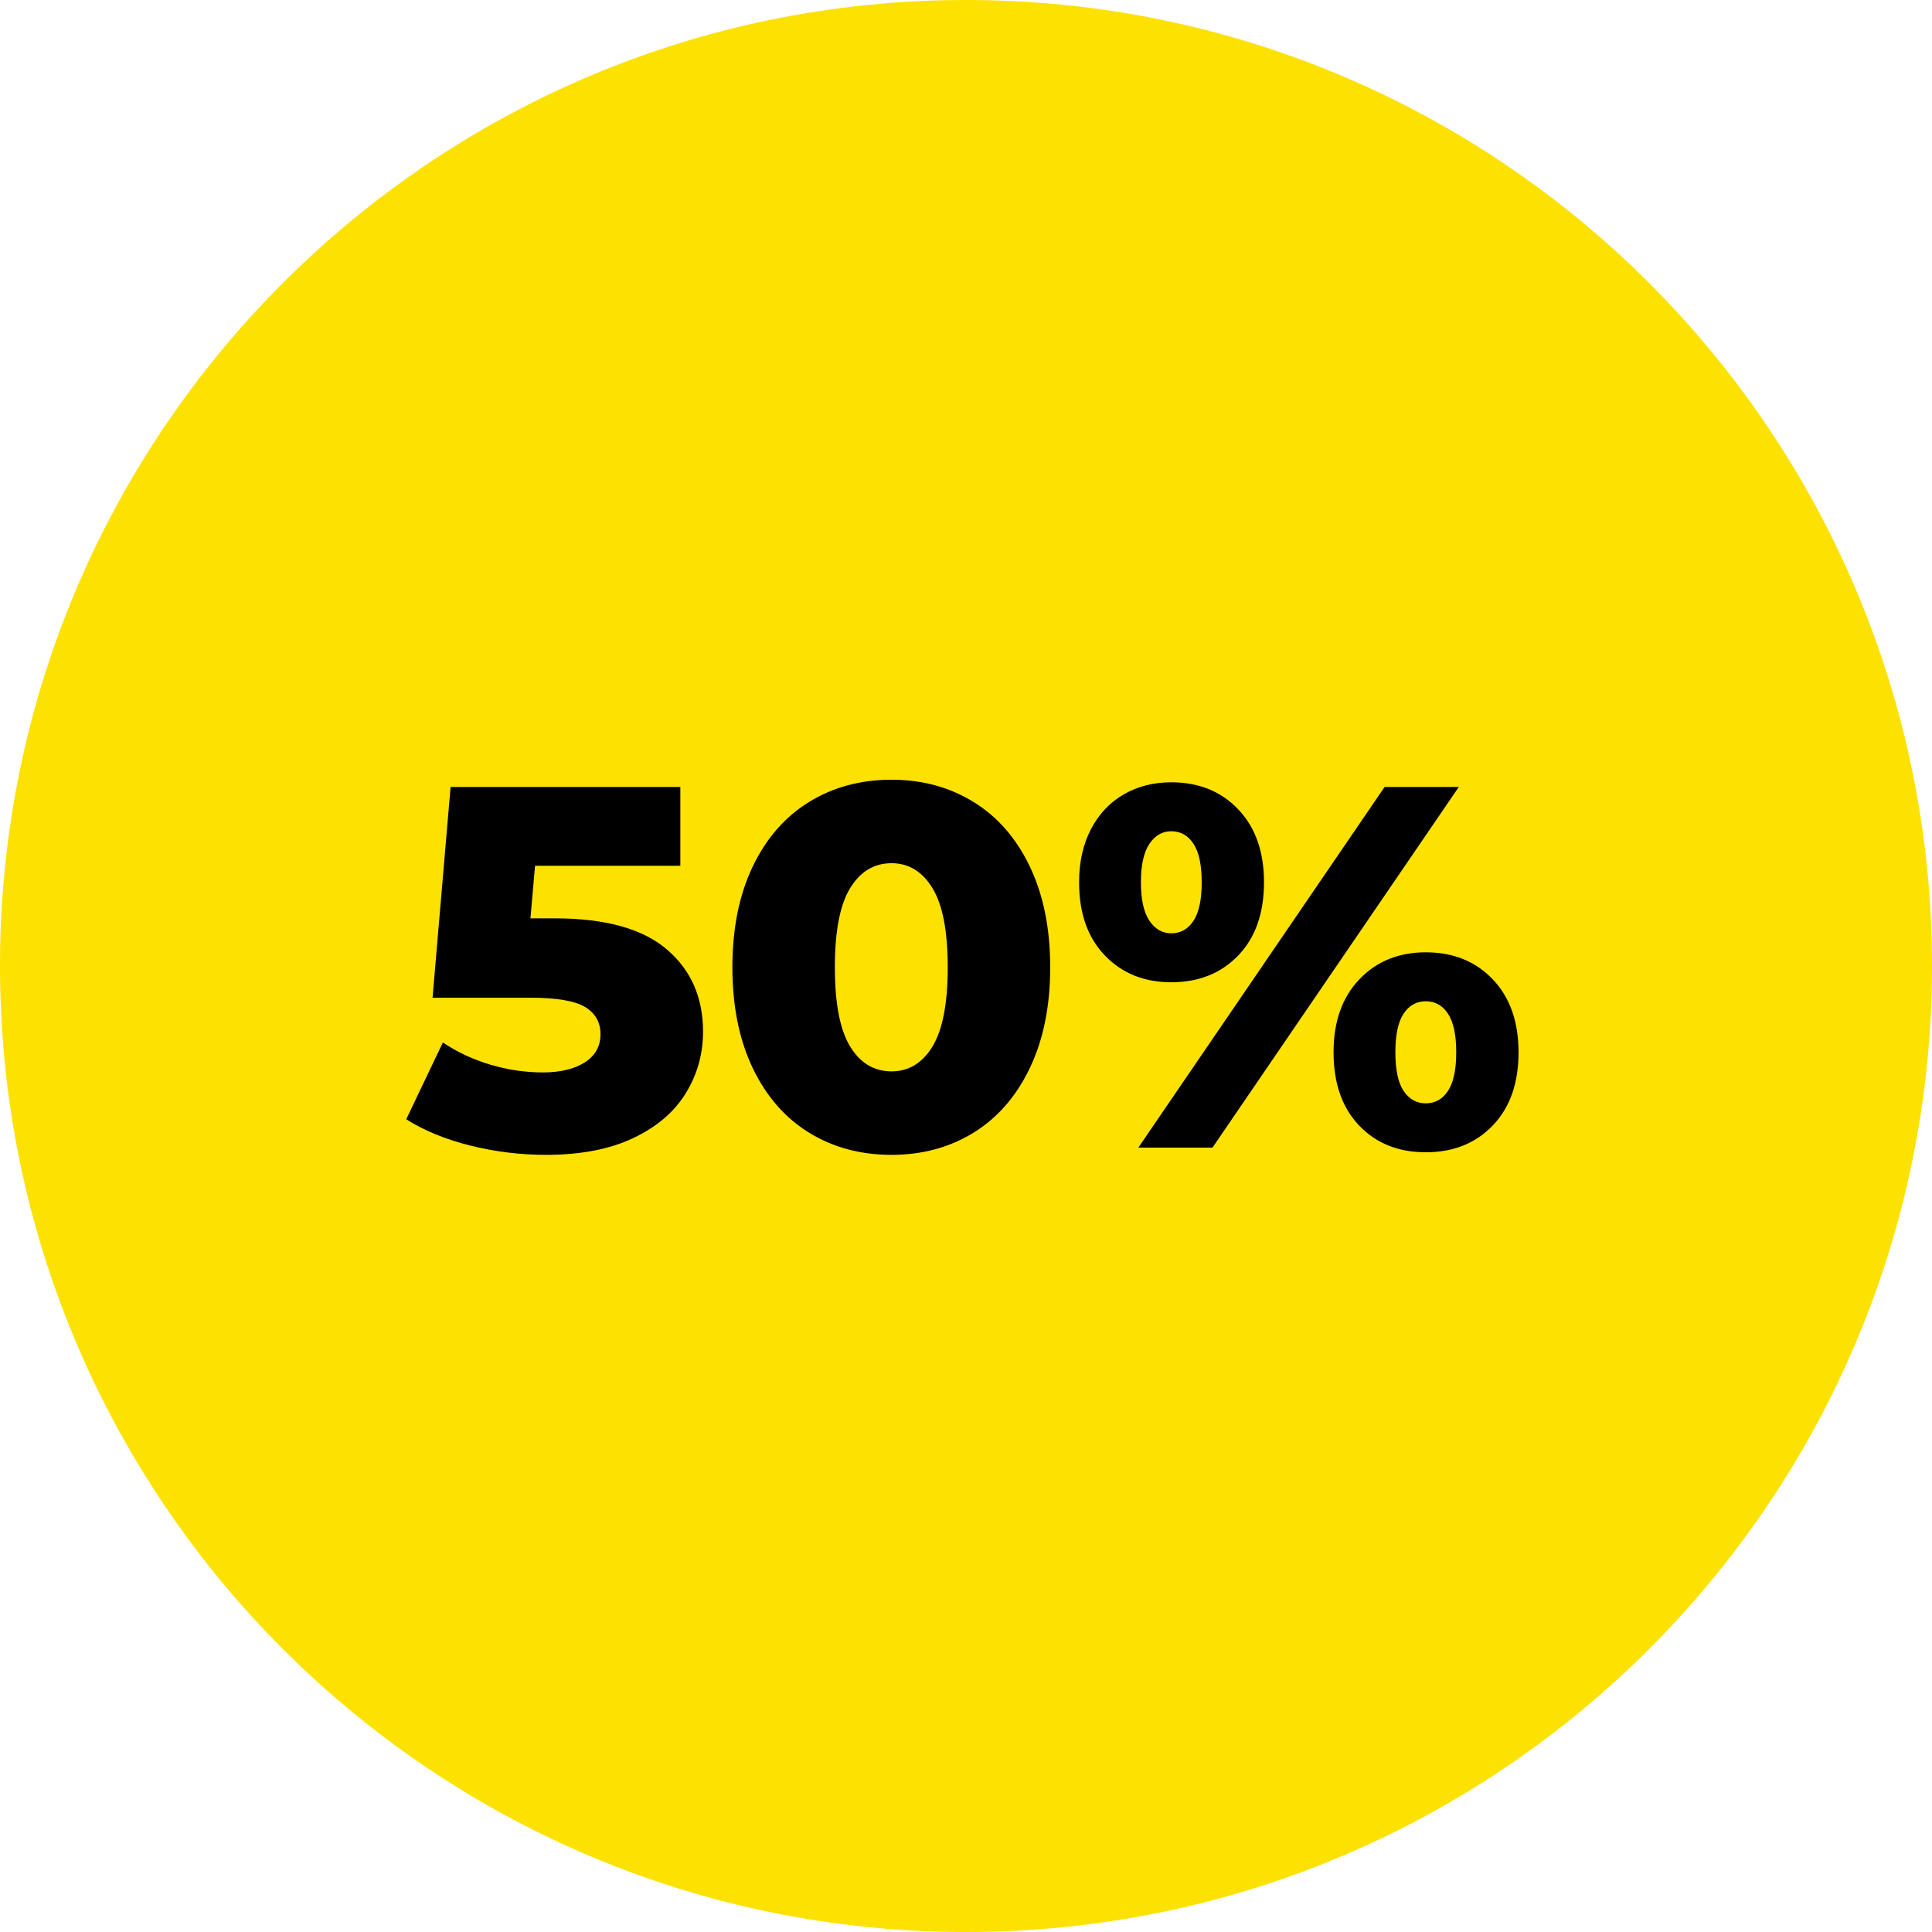 <svg xmlns="http://www.w3.org/2000/svg" xmlns:xlink="http://www.w3.org/1999/xlink" width="500" zoomAndPan="magnify" viewBox="0 0 375 375" height="500" preserveAspectRatio="xMidYMid meet" version="1.0"><defs><g/><clipPath id="52facb3edb"><path d="M 187.5 0 C 83.945 0 0 83.945 0 187.5 C 0 291.055 83.945 375 187.5 375 C 291.055 375 375 291.055 375 187.5 C 375 83.945 291.055 0 187.5 0 " clip-rule="nonzero"/></clipPath></defs><g clip-path="url(#52facb3edb)"><rect x="-37.5" width="450" fill="#fde100" y="-37.5" height="450" fill-opacity="1"/></g><g fill="#000000" fill-opacity="1"><g transform="translate(78.053, 222.75)"><g><path d="M 29.594 -44.5 C 39.395 -44.5 46.645 -42.5 51.344 -38.5 C 56.051 -34.5 58.406 -29.164 58.406 -22.5 C 58.406 -18.164 57.285 -14.18 55.047 -10.547 C 52.816 -6.91 49.414 -4.008 44.844 -1.844 C 40.281 0.32 34.633 1.406 27.906 1.406 C 22.969 1.406 18.082 0.805 13.25 -0.391 C 8.414 -1.598 4.266 -3.301 0.797 -5.5 L 7.906 -20.406 C 10.695 -18.531 13.773 -17.094 17.141 -16.094 C 20.516 -15.094 23.898 -14.594 27.297 -14.594 C 30.703 -14.594 33.422 -15.242 35.453 -16.547 C 37.484 -17.848 38.5 -19.664 38.5 -22 C 38.5 -24.332 37.5 -26.098 35.5 -27.297 C 33.5 -28.492 29.969 -29.094 24.906 -29.094 L 5.906 -29.094 L 9.406 -70 L 54 -70 L 54 -54.703 L 25.797 -54.703 L 24.906 -44.5 Z M 29.594 -44.5 "/></g></g></g><g fill="#000000" fill-opacity="1"><g transform="translate(138.75, 222.75)"><g><path d="M 34.297 1.406 C 28.297 1.406 22.961 -0.023 18.297 -2.891 C 13.629 -5.766 9.977 -9.953 7.344 -15.453 C 4.719 -20.953 3.406 -27.469 3.406 -35 C 3.406 -42.531 4.719 -49.047 7.344 -54.547 C 9.977 -60.047 13.629 -64.227 18.297 -67.094 C 22.961 -69.969 28.297 -71.406 34.297 -71.406 C 40.234 -71.406 45.535 -69.969 50.203 -67.094 C 54.867 -64.227 58.516 -60.047 61.141 -54.547 C 63.773 -49.047 65.094 -42.531 65.094 -35 C 65.094 -27.469 63.773 -20.953 61.141 -15.453 C 58.516 -9.953 54.867 -5.766 50.203 -2.891 C 45.535 -0.023 40.234 1.406 34.297 1.406 Z M 34.297 -14.797 C 37.629 -14.797 40.281 -16.41 42.25 -19.641 C 44.219 -22.879 45.203 -28 45.203 -35 C 45.203 -42 44.219 -47.113 42.25 -50.344 C 40.281 -53.582 37.629 -55.203 34.297 -55.203 C 30.898 -55.203 28.219 -53.582 26.25 -50.344 C 24.281 -47.113 23.297 -42 23.297 -35 C 23.297 -28 24.281 -22.879 26.25 -19.641 C 28.219 -16.41 30.898 -14.797 34.297 -14.797 Z M 34.297 -14.797 "/></g></g></g><g fill="#000000" fill-opacity="1"><g transform="translate(207.248, 222.75)"><g><path d="M 20.094 -32.094 C 14.832 -32.094 10.535 -33.828 7.203 -37.297 C 3.867 -40.766 2.203 -45.5 2.203 -51.5 C 2.203 -55.438 2.969 -58.867 4.5 -61.797 C 6.031 -64.734 8.145 -66.984 10.844 -68.547 C 13.551 -70.117 16.633 -70.906 20.094 -70.906 C 25.426 -70.906 29.758 -69.156 33.094 -65.656 C 36.426 -62.156 38.094 -57.438 38.094 -51.5 C 38.094 -45.5 36.426 -40.766 33.094 -37.297 C 29.758 -33.828 25.426 -32.094 20.094 -32.094 Z M 61.5 -70 L 75.906 -70 L 28.094 0 L 13.703 0 Z M 20.094 -41.594 C 21.895 -41.594 23.328 -42.395 24.391 -44 C 25.461 -45.602 26 -48.102 26 -51.5 C 26 -54.895 25.461 -57.395 24.391 -59 C 23.328 -60.602 21.895 -61.406 20.094 -61.406 C 18.363 -61.406 16.945 -60.586 15.844 -58.953 C 14.75 -57.316 14.203 -54.832 14.203 -51.5 C 14.203 -48.164 14.75 -45.68 15.844 -44.047 C 16.945 -42.41 18.363 -41.594 20.094 -41.594 Z M 69.5 0.906 C 64.164 0.906 59.848 -0.828 56.547 -4.297 C 53.242 -7.766 51.594 -12.5 51.594 -18.5 C 51.594 -24.438 53.258 -29.156 56.594 -32.656 C 59.926 -36.156 64.227 -37.906 69.5 -37.906 C 74.832 -37.906 79.164 -36.156 82.5 -32.656 C 85.832 -29.156 87.5 -24.438 87.5 -18.5 C 87.5 -12.5 85.832 -7.766 82.5 -4.297 C 79.164 -0.828 74.832 0.906 69.5 0.906 Z M 69.5 -8.594 C 71.301 -8.594 72.734 -9.395 73.797 -11 C 74.867 -12.602 75.406 -15.102 75.406 -18.5 C 75.406 -21.895 74.867 -24.395 73.797 -26 C 72.734 -27.602 71.301 -28.406 69.5 -28.406 C 67.695 -28.406 66.258 -27.602 65.188 -26 C 64.125 -24.395 63.594 -21.895 63.594 -18.5 C 63.594 -15.102 64.125 -12.602 65.188 -11 C 66.258 -9.395 67.695 -8.594 69.5 -8.594 Z M 69.5 -8.594 "/></g></g></g></svg>